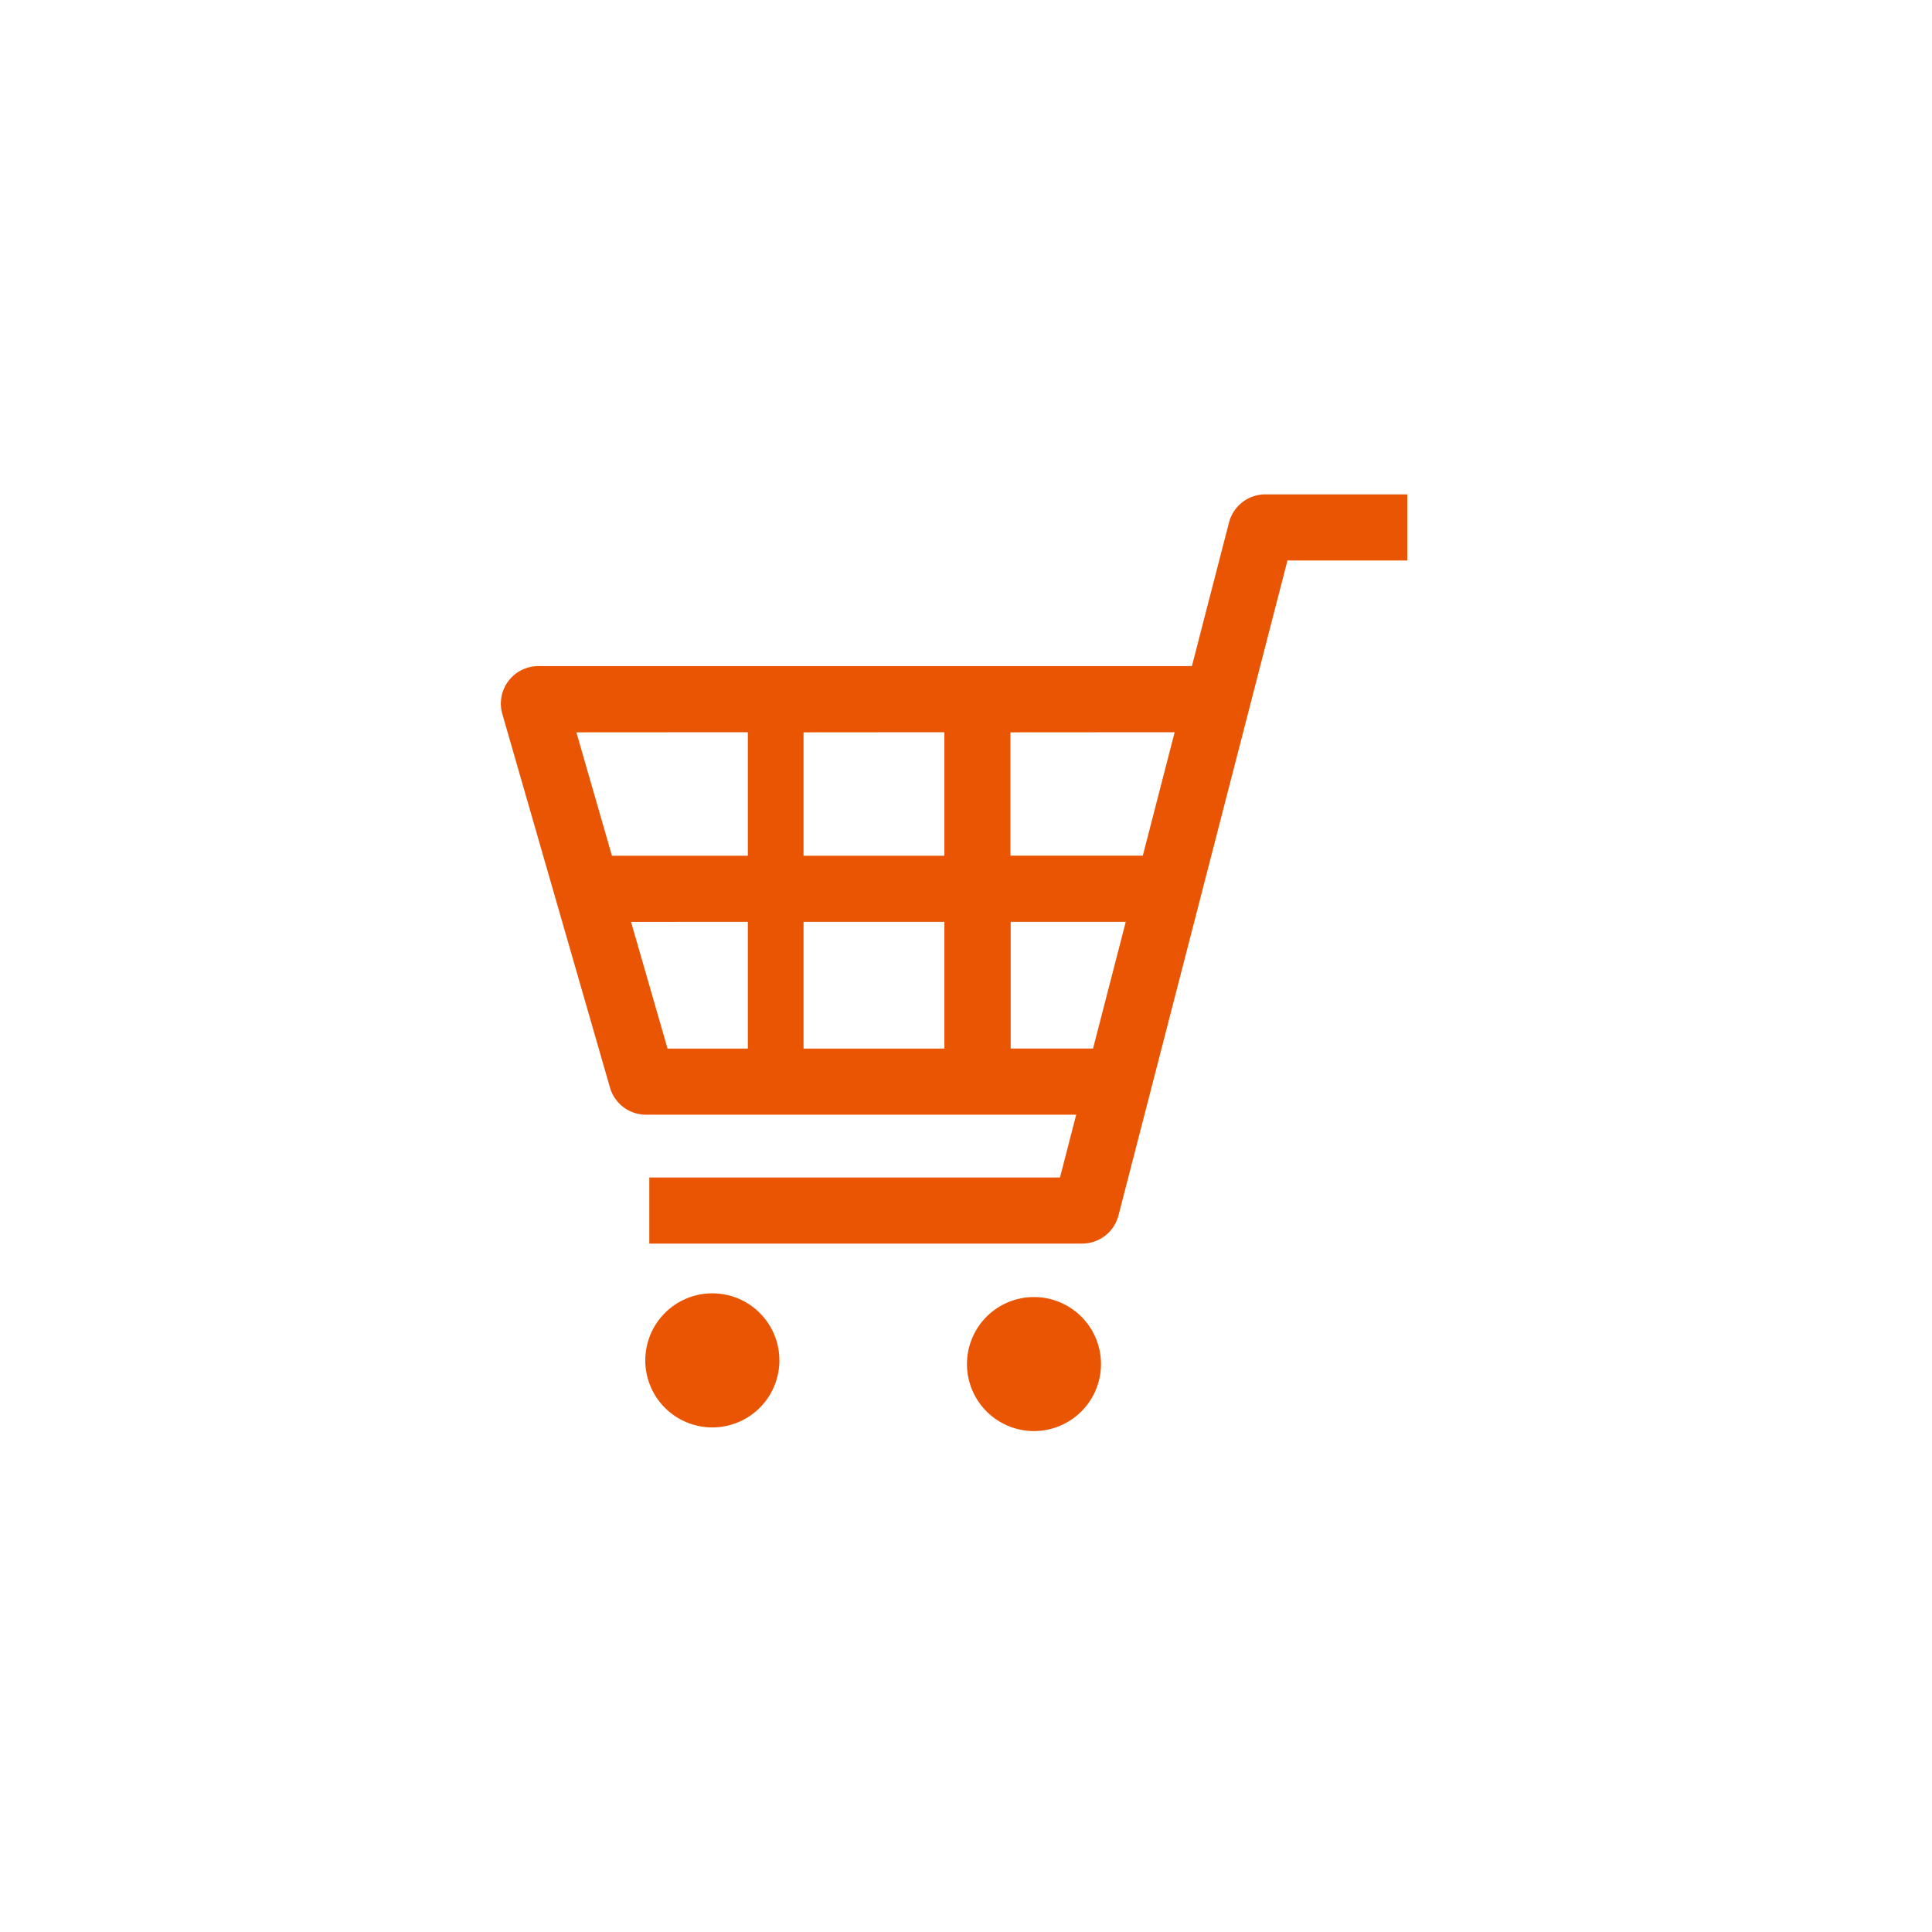 <svg xmlns="http://www.w3.org/2000/svg" width="54" height="54" viewBox="0 0 54 54"><g transform="translate(-381 -3461)"><rect width="54" height="54" transform="translate(381 3461)" fill="none"/><g transform="translate(395 3474.818)"><path d="M29.661,0a1.048,1.048,0,0,0-1.014.786L27.61,4.8H9.344A1.048,1.048,0,0,0,8.337,6.141L11.345,16.58a1.048,1.048,0,0,0,1.006.758H24.376l-.453,1.755H12.444V20.94h12.1a1.048,1.048,0,0,0,1.014-.786L30.281,1.848H33.63V0Zm-3.9,11.948-.914,3.541H22.545V11.948Zm1.367-5.3-.89,3.449h-3.7V6.651Zm-6.436,5.3V15.49H16.755V11.948Zm0-5.3V10.1H16.755V6.651Zm-5.494,0V10.1H11.4l-.994-3.449Zm0,5.3V15.49H12.954l-1.02-3.541Z" transform="translate(-8.296)" fill="#ea5504"/><path d="M89.143,436.688a1.874,1.874,0,1,0,1.873,1.874A1.873,1.873,0,0,0,89.143,436.688Z" transform="translate(-83.232 -414.357)" fill="#ea5504"/><path d="M264.921,438.728a1.873,1.873,0,1,0,1.873,1.873A1.873,1.873,0,0,0,264.921,438.728Z" transform="translate(-250.021 -416.293)" fill="#ea5504"/></g></g></svg>
